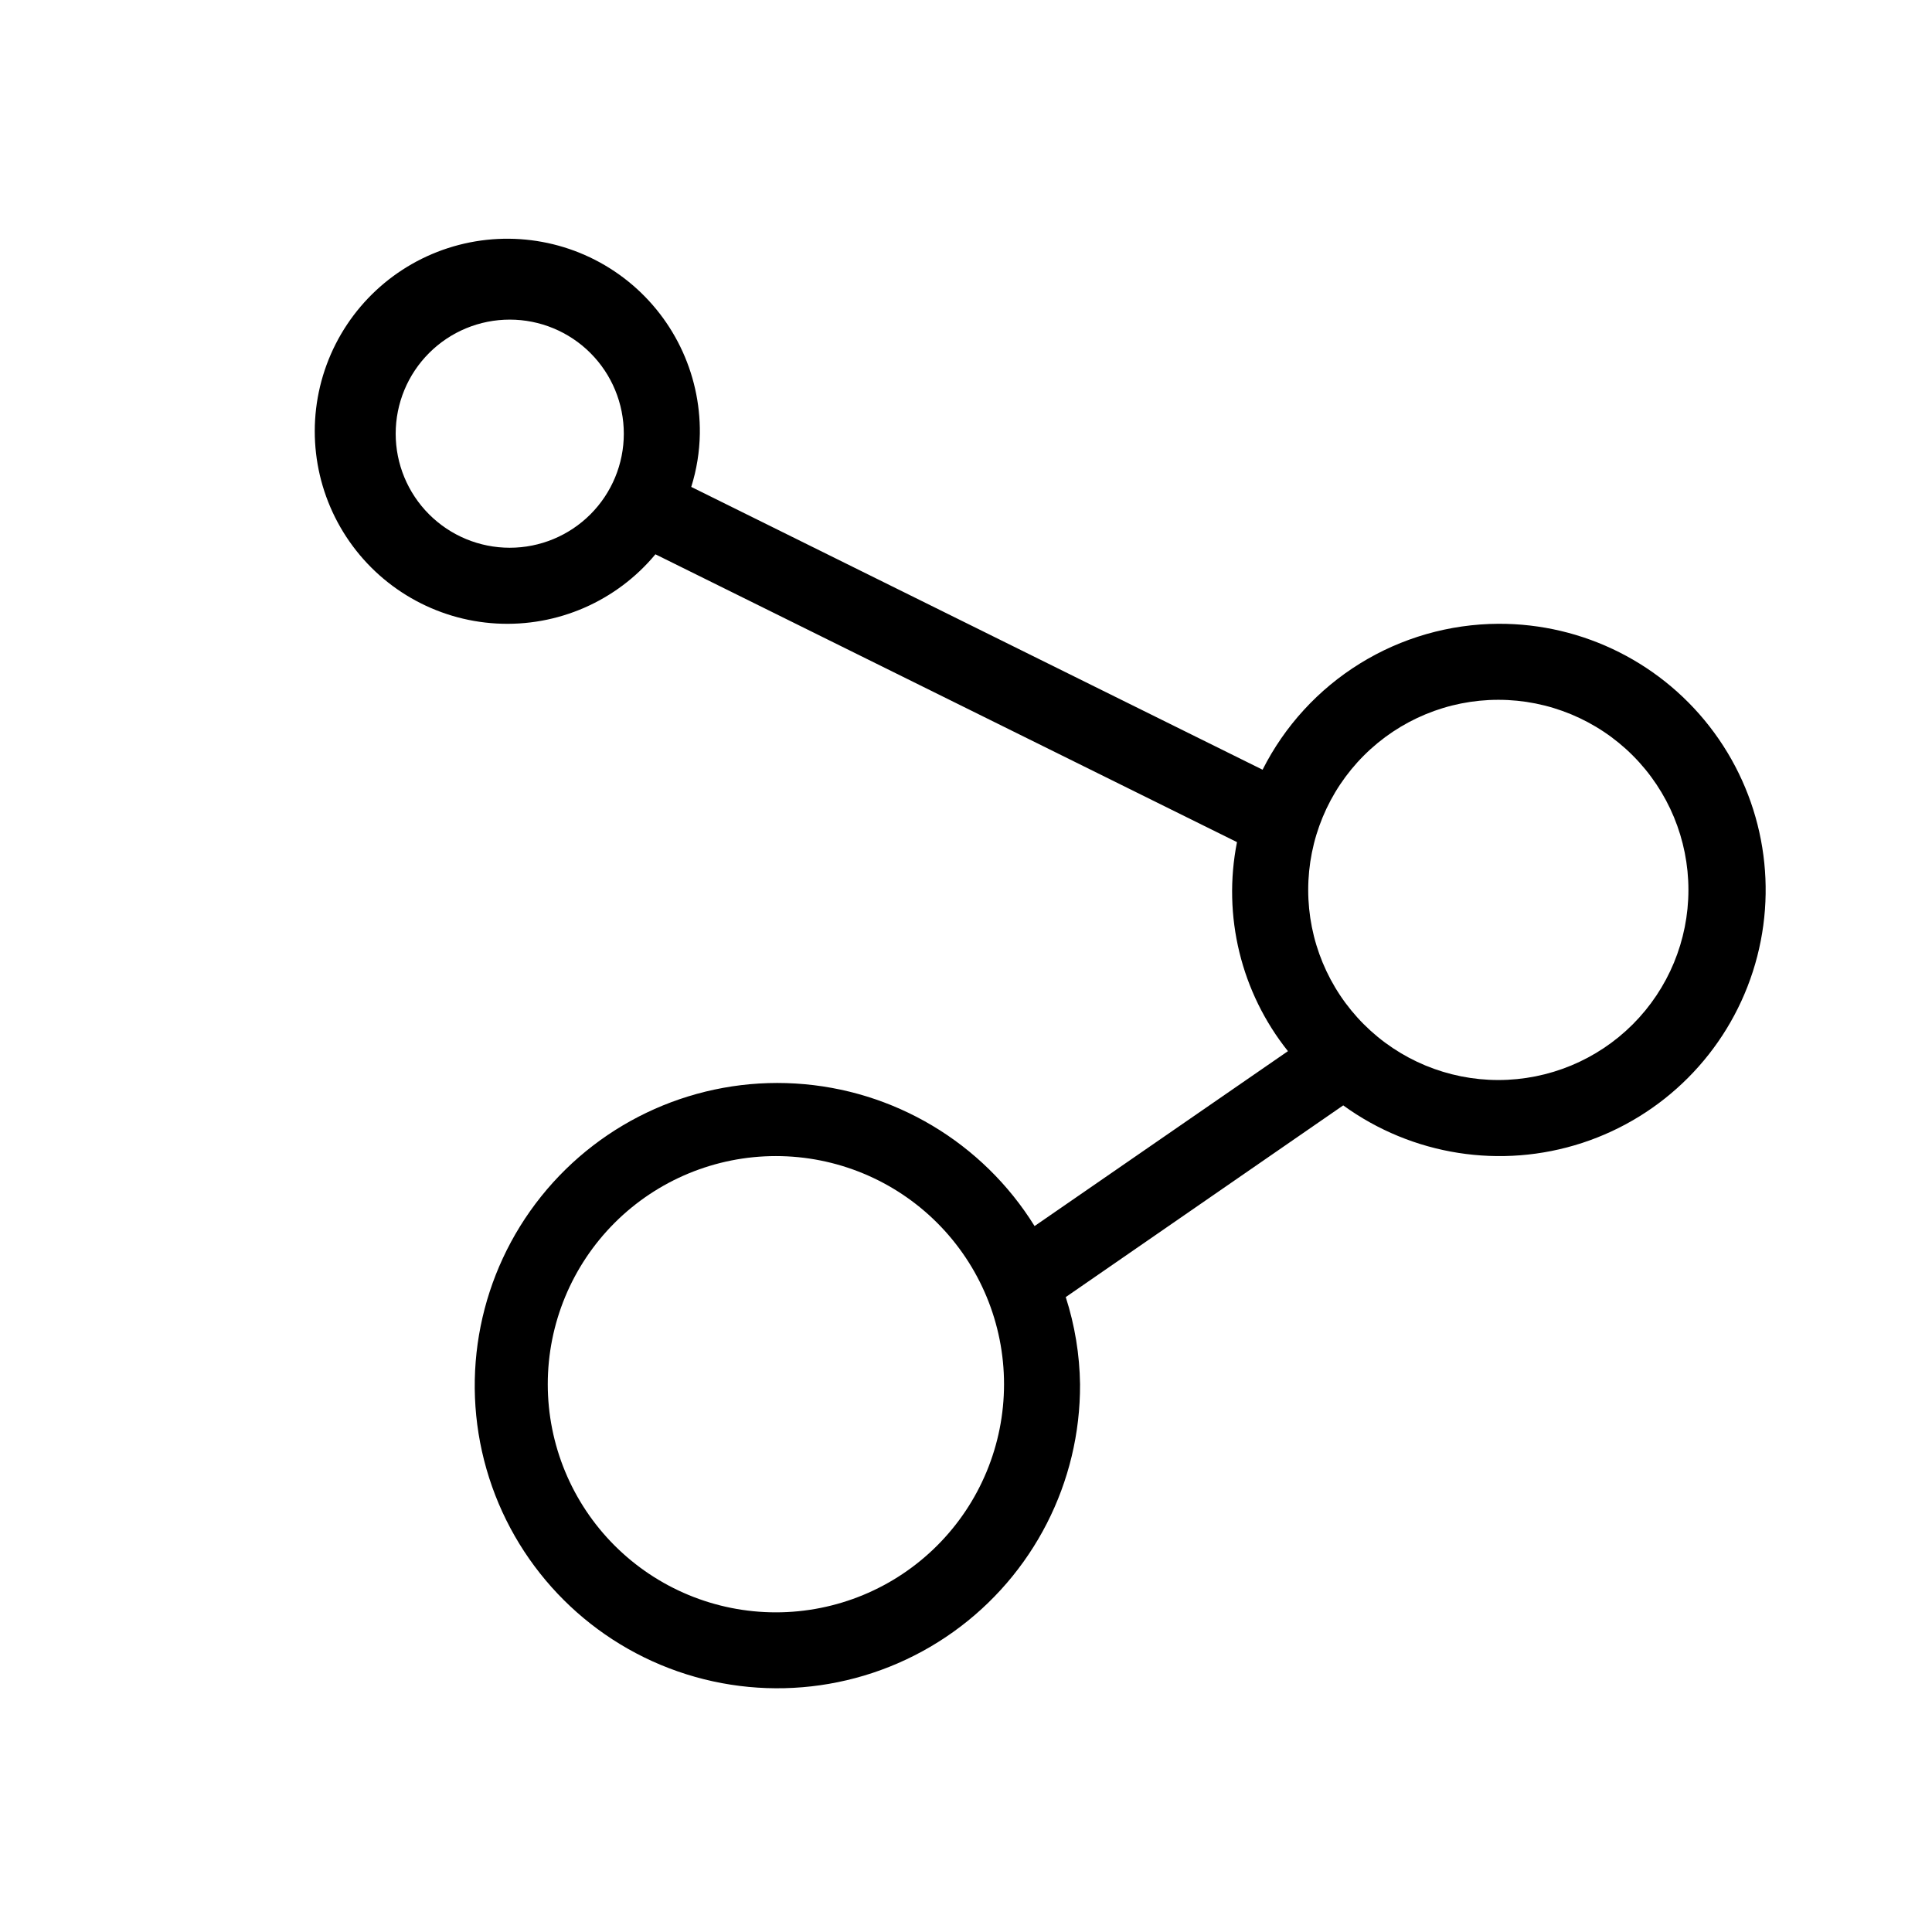 <?xml version="1.0" encoding="UTF-8"?>
<!-- Uploaded to: SVG Repo, www.svgrepo.com, Generator: SVG Repo Mixer Tools -->
<svg fill="#000000" width="800px" height="800px" version="1.1" viewBox="144 144 512 512" xmlns="http://www.w3.org/2000/svg">
 <path d="m541.07 309.31c-12.965 0.066-25.66 3.711-36.684 10.535-11.027 6.824-19.949 16.562-25.789 28.137l-151.41-74.945c1.434-4.57 2.199-9.32 2.277-14.105 0.203-16.176-7.277-31.492-20.16-41.277-12.883-9.781-29.641-12.879-45.168-8.344-15.527 4.535-27.988 16.168-33.578 31.348-5.59 15.18-3.648 32.113 5.231 45.637 8.879 13.523 23.645 22.035 39.793 22.941 16.152 0.906 31.777-5.898 42.113-18.344l154.12 76.277c-3.875 19.551 1.066 39.82 13.504 55.398l-67.148 46.352v-0.004c-13.727-22.125-37.344-36.211-63.34-37.773-25.992-1.566-51.129 9.59-67.41 29.91-16.281 20.324-21.684 47.285-14.488 72.312 7.195 25.027 26.094 45.004 50.68 53.574 24.59 8.57 51.812 4.672 73.004-10.457 21.195-15.129 33.727-39.609 33.605-65.648-0.109-7.844-1.387-15.625-3.789-23.094l73.535-50.805c18.297 13.273 41.844 16.973 63.328 9.953 21.484-7.023 38.305-23.914 45.23-45.43 6.926-21.516 3.125-45.047-10.23-63.281-13.352-18.238-34.633-28.973-57.234-28.867zm-261.98-20.152c-8.02 0-15.707-3.184-21.375-8.852-5.672-5.672-8.855-13.359-8.855-21.375 0-8.02 3.184-15.707 8.855-21.375 5.668-5.672 13.355-8.855 21.375-8.855 8.016 0 15.703 3.184 21.375 8.855 5.668 5.668 8.852 13.355 8.852 21.375 0 8.016-3.184 15.703-8.852 21.375-5.672 5.668-13.359 8.852-21.375 8.852zm70.531 282.13c-16.035 0-31.41-6.367-42.75-17.707-11.336-11.336-17.707-26.715-17.707-42.75 0-16.035 6.371-31.41 17.707-42.75 11.34-11.336 26.715-17.707 42.75-17.707 16.035 0 31.414 6.371 42.75 17.707 11.34 11.34 17.707 26.715 17.707 42.75 0 16.035-6.367 31.414-17.707 42.75-11.336 11.34-26.715 17.707-42.75 17.707zm191.45-141.07c-13.363 0-26.176-5.309-35.625-14.754-9.449-9.449-14.758-22.266-14.758-35.625 0-13.363 5.309-26.18 14.758-35.625 9.449-9.449 22.262-14.758 35.625-14.758 13.359 0 26.176 5.309 35.625 14.758 9.445 9.445 14.754 22.262 14.754 35.625 0 13.359-5.309 26.176-14.754 35.625-9.449 9.445-22.266 14.754-35.625 14.754z"/>
</svg>
